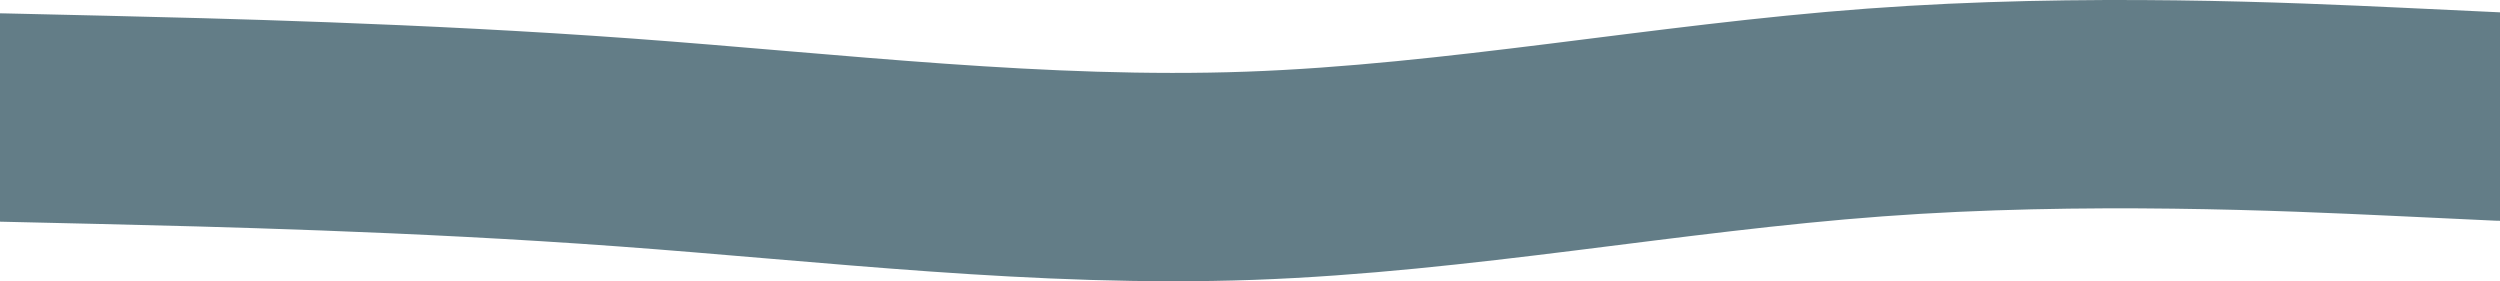 <svg width="1440" height="162" viewBox="0 0 1440 162" fill="none" xmlns="http://www.w3.org/2000/svg">
<path d="M1440 67.172L1380 64.345C1320 61.568 1200 55.915 1080 64.792C960 73.619 840 96.926 720 101.24C600 105.505 480 90.826 360 82.049C240 73.271 120 70.494 60 69.056L0 67.668" fill="#637D87"/>
<path d="M1440 67.172L1380 64.345C1320 61.568 1200 55.915 1080 64.792C960 73.619 840 96.926 720 101.24C600 105.505 480 90.826 360 82.049C240 73.271 120 70.494 60 69.056L-2.14577e-05 67.668" stroke="#637D87" stroke-width="120" stroke-linecap="round"/>
</svg>

